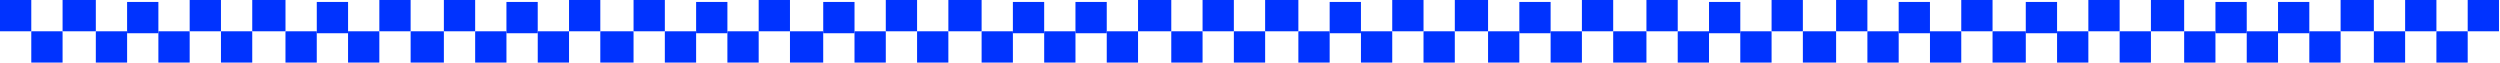 <?xml version="1.0" encoding="utf-8"?>
<svg xmlns="http://www.w3.org/2000/svg" fill="none" height="100%" overflow="visible" preserveAspectRatio="none" style="display: block;" viewBox="0 0 799 20" width="100%">
<g id="Decorative border">
<path d="M0 0H9.999V9.999H0V0Z" fill="#0033FF"/>
<path d="M121.237 0H131.236V9.999H121.237V0Z" fill="#0033FF"/>
<path d="M505.577 0H515.576V9.999H505.577V0Z" fill="#0033FF"/>
<path d="M60.619 0H70.618V9.999H60.619V0Z" fill="#0033FF"/>
<path d="M444.959 0H454.958V9.999H444.959V0Z" fill="#0033FF"/>
<path d="M181.861 0H191.86V9.999H181.861V0Z" fill="#0033FF"/>
<path d="M566.196 0H576.195V9.999H566.196V0Z" fill="#0033FF"/>
<path d="M283.098 0H293.097V9.999H283.098V0Z" fill="#0033FF"/>
<path d="M667.438 0H677.437V9.999H667.438V0Z" fill="#0033FF"/>
<path d="M363.717 0H374.341V9.999H363.717V0Z" fill="#0033FF"/>
<path d="M748.057 0H758.681V9.999H748.057V0Z" fill="#0033FF"/>
<path d="M60.619 20L50.62 20V10.001L60.619 10.001V20Z" fill="#0033FF"/>
<path d="M444.959 20L434.96 20V10.001L444.959 10.001V20Z" fill="#0033FF"/>
<path d="M181.861 20L171.862 20V10.001L181.861 10.001V20Z" fill="#0033FF"/>
<path d="M566.196 20L556.197 20V10.001L566.196 10.001V20Z" fill="#0033FF"/>
<path d="M283.098 20L273.099 20V10.001L283.098 10.001V20Z" fill="#0033FF"/>
<path d="M667.438 20L657.439 20V10.001L667.438 10.001V20Z" fill="#0033FF"/>
<path d="M363.717 20L353.717 20V10.001L363.717 10.001V20Z" fill="#0033FF"/>
<path d="M748.057 20L738.057 20V10.001L748.057 10.001V20Z" fill="#0033FF"/>
<path d="M121.237 20L111.238 20L111.238 10.001L121.237 10.001V20Z" fill="#0033FF"/>
<path d="M505.577 20L495.578 20V10.001L505.577 10.001V20Z" fill="#0033FF"/>
<path d="M242.474 20L232.475 20V10.001L242.474 10.001V20Z" fill="#0033FF"/>
<path d="M626.819 20L616.82 20V10.001L626.819 10.001V20Z" fill="#0033FF"/>
<path d="M343.721 20L333.722 20V10.001L343.721 10.001V20Z" fill="#0033FF"/>
<path d="M728.057 20L718.057 20V10.001L728.057 10.001V20Z" fill="#0033FF"/>
<path d="M10 10H19.999V19.999H10V10Z" fill="#0033FF"/>
<path d="M394.34 10H404.339V19.999H394.34V10Z" fill="#0033FF"/>
<path d="M131.237 10H141.861V19.999H131.237V10Z" fill="#0033FF"/>
<path d="M515.577 10H526.201V19.999H515.577V10Z" fill="#0033FF"/>
<path d="M70.619 10H80.618V19.999H70.619V10Z" fill="#0033FF"/>
<path d="M454.954 10H464.953V19.999H454.954V10Z" fill="#0033FF"/>
<path d="M191.856 10H202.48V19.999H191.856V10Z" fill="#0033FF"/>
<path d="M576.196 10H586.82V19.999H576.196V10Z" fill="#0033FF"/>
<path d="M293.098 10H303.097V19.999H293.098V10Z" fill="#0033FF"/>
<path d="M677.438 10H687.437V19.999H677.438V10Z" fill="#0033FF"/>
<path d="M374.34 10H384.339V19.999H374.34V10Z" fill="#0033FF"/>
<path d="M758.68 10H768.679V19.999H758.68V10Z" fill="#0033FF"/>
<path d="M778.675 10H788.674V19.999H778.675V10Z" fill="#0033FF"/>
<path d="M50.619 10.623L40.62 10.623V0.624L50.619 0.624V10.623Z" fill="#0033FF"/>
<path d="M434.959 10.623L424.96 10.623V0.624L434.959 0.624V10.623Z" fill="#0033FF"/>
<path d="M171.856 10.623L161.857 10.623V0.624L171.856 0.624V10.623Z" fill="#0033FF"/>
<path d="M556.201 10.623L546.202 10.623V0.624L556.201 0.624V10.623Z" fill="#0033FF"/>
<path d="M273.103 10.623L263.104 10.623V0.624L273.103 0.624V10.623Z" fill="#0033FF"/>
<path d="M657.438 10.623L647.439 10.623V0.624L657.438 0.624V10.623Z" fill="#0033FF"/>
<path d="M353.717 10.623L343.717 10.623V0.624L353.717 0.624V10.623Z" fill="#0033FF"/>
<path d="M738.057 10.623L728.057 10.623V0.624L738.057 0.624V10.623Z" fill="#0033FF"/>
<path d="M111.242 10.623L101.243 10.623L101.243 0.624L111.242 0.624V10.623Z" fill="#0033FF"/>
<path d="M495.577 10.623L485.578 10.623V0.624L495.577 0.624V10.623Z" fill="#0033FF"/>
<path d="M232.479 10.623L222.48 10.623V0.624L232.479 0.624V10.623Z" fill="#0033FF"/>
<path d="M616.814 10.623L606.815 10.623V0.624L616.814 0.624V10.623Z" fill="#0033FF"/>
<path d="M333.717 10.623L323.717 10.623V0.624L333.717 0.624V10.623Z" fill="#0033FF"/>
<path d="M718.057 10.623L708.057 10.623V0.624L718.057 0.624V10.623Z" fill="#0033FF"/>
<path d="M20 0H30.624V9.999H20V0Z" fill="#0033FF"/>
<path d="M404.335 0H414.959V9.999H404.335V0Z" fill="#0033FF"/>
<path d="M141.861 0H151.86V9.999H141.861V0Z" fill="#0033FF"/>
<path d="M526.201 0H536.2V9.999H526.201V0Z" fill="#0033FF"/>
<path d="M242.474 0H252.474V9.999H242.474V0Z" fill="#0033FF"/>
<path d="M626.819 0H636.818V9.999H626.819V0Z" fill="#0033FF"/>
<path d="M80.619 0H91.243V9.999H80.619V0Z" fill="#0033FF"/>
<path d="M464.959 0H475.583V9.999H464.959V0Z" fill="#0033FF"/>
<path d="M202.484 0H212.483V9.999H202.484V0Z" fill="#0033FF"/>
<path d="M586.819 0H596.818V9.999H586.819V0Z" fill="#0033FF"/>
<path d="M303.098 0H313.722V9.999H303.098V0Z" fill="#0033FF"/>
<path d="M687.433 0H698.057V9.999H687.433V0Z" fill="#0033FF"/>
<path d="M384.34 0H394.339V9.999H384.34V0Z" fill="#0033FF"/>
<path d="M768.68 0H778.679V9.999H768.68V0Z" fill="#0033FF"/>
<path d="M788.675 0H798.674V9.999H788.675V0Z" fill="#0033FF"/>
<path d="M40.623 20L30.624 20V10.001L40.623 10.001V20Z" fill="#0033FF"/>
<path d="M424.959 20L414.96 20V10.001L424.959 10.001V20Z" fill="#0033FF"/>
<path d="M161.861 20L151.862 20L151.862 10.001L161.861 10.001V20Z" fill="#0033FF"/>
<path d="M546.196 20L536.197 20V10.001L546.196 10.001V20Z" fill="#0033FF"/>
<path d="M263.098 20L252.474 20V10.001L263.098 10.001V20Z" fill="#0033FF"/>
<path d="M647.443 20L636.819 20V10.001L647.443 10.001V20Z" fill="#0033FF"/>
<path d="M101.237 20L91.238 20L91.238 10.001L101.237 10.001V20Z" fill="#0033FF"/>
<path d="M485.582 20L475.583 20V10.001L485.582 10.001V20Z" fill="#0033FF"/>
<path d="M222.479 20L212.48 20V10.001L222.479 10.001V20Z" fill="#0033FF"/>
<path d="M606.819 20L596.82 20V10.001L606.819 10.001V20Z" fill="#0033FF"/>
<path d="M323.721 20L313.722 20V10.001L323.721 10.001V20Z" fill="#0033FF"/>
<path d="M708.057 20L698.057 20V10.001L708.057 10.001V20Z" fill="#0033FF"/>
</g>
</svg>